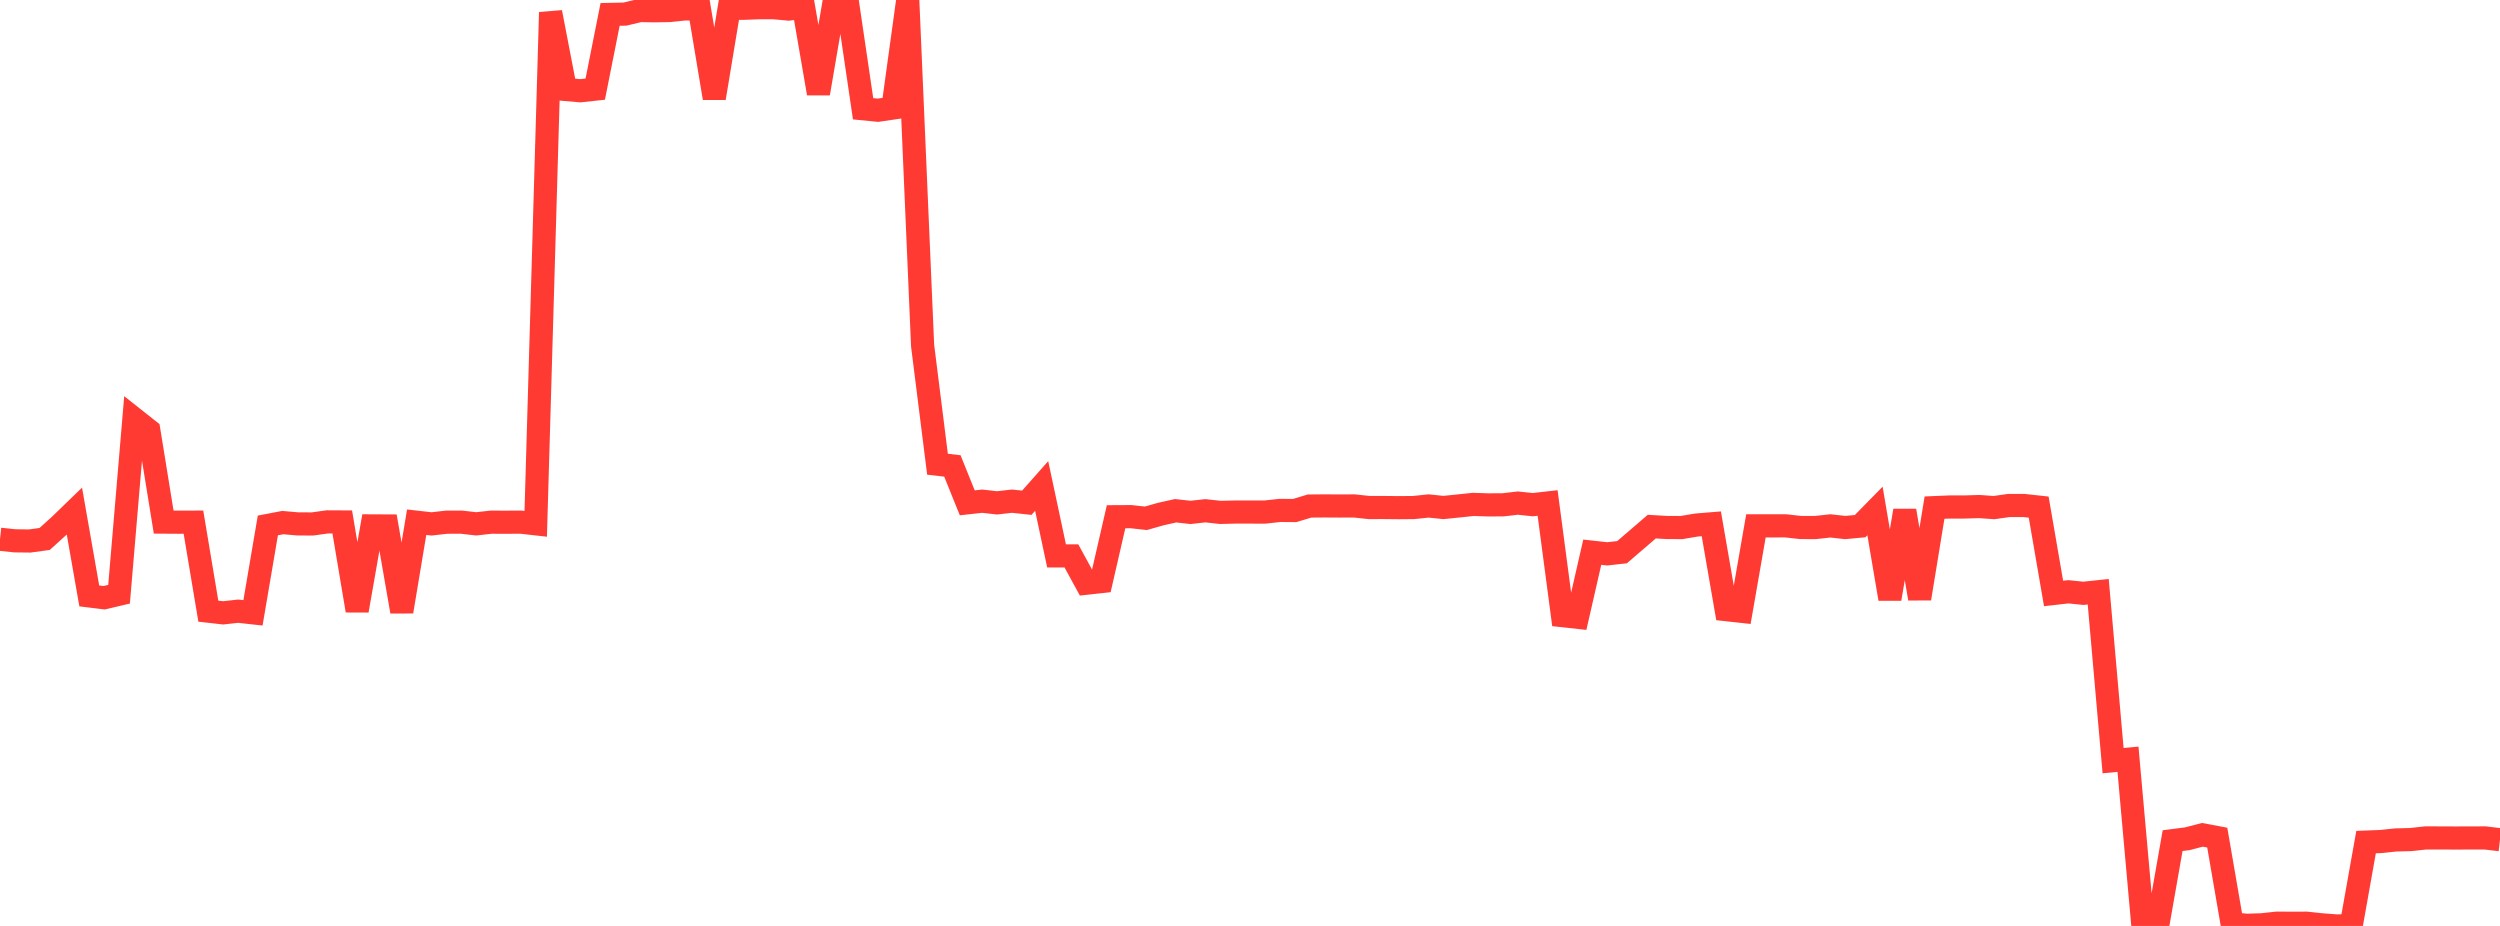 <?xml version="1.0" standalone="no"?>
<!DOCTYPE svg PUBLIC "-//W3C//DTD SVG 1.1//EN" "http://www.w3.org/Graphics/SVG/1.1/DTD/svg11.dtd">

<svg width="135" height="50" viewBox="0 0 135 50" preserveAspectRatio="none" 
  xmlns="http://www.w3.org/2000/svg"
  xmlns:xlink="http://www.w3.org/1999/xlink">


<polyline points="0.0, 29.12 0.804, 29.205 1.607, 29.214 2.411, 29.104 3.214, 28.377 4.018, 27.6 4.821, 32.18 5.625, 32.278 6.429, 32.088 7.232, 22.606 8.036, 23.242 8.839, 28.194 9.643, 28.199 10.446, 28.196 11.25, 33.003 12.054, 33.094 12.857, 33.004 13.661, 33.093 14.464, 28.374 15.268, 28.22 16.071, 28.29 16.875, 28.294 17.679, 28.181 18.482, 28.185 19.286, 32.971 20.089, 28.398 20.893, 28.402 21.696, 33.025 22.5, 28.199 23.304, 28.291 24.107, 28.199 24.911, 28.196 25.714, 28.288 26.518, 28.198 27.321, 28.2 28.125, 28.196 28.929, 28.286 29.732, 0.665 30.536, 4.832 31.339, 4.901 32.143, 4.813 32.946, 0.779 33.75, 0.761 34.554, 0.569 35.357, 0.583 36.161, 0.568 36.964, 0.483 37.768, 0.484 38.571, 5.296 39.375, 0.449 40.179, 0.447 40.982, 0.417 41.786, 0.416 42.589, 0.49 43.393, 0.385 44.196, 5.046 45.0, 0.344 45.804, 0.416 46.607, 5.874 47.411, 5.953 48.214, 5.835 49.018, 0.0 49.821, 18.664 50.625, 25.068 51.429, 25.161 52.232, 27.153 53.036, 27.064 53.839, 27.155 54.643, 27.063 55.446, 27.149 56.25, 26.242 57.054, 30.018 57.857, 30.02 58.661, 31.494 59.464, 31.406 60.268, 27.903 61.071, 27.899 61.875, 27.988 62.679, 27.76 63.482, 27.58 64.286, 27.67 65.089, 27.581 65.893, 27.669 66.696, 27.651 67.5, 27.651 68.304, 27.652 69.107, 27.563 69.911, 27.569 70.714, 27.326 71.518, 27.319 72.321, 27.324 73.125, 27.32 73.929, 27.407 74.732, 27.406 75.536, 27.414 76.339, 27.407 77.143, 27.322 77.946, 27.405 78.75, 27.323 79.554, 27.238 80.357, 27.264 81.161, 27.261 81.964, 27.167 82.768, 27.252 83.571, 27.161 84.375, 33.245 85.179, 33.333 85.982, 29.819 86.786, 29.908 87.589, 29.819 88.393, 29.129 89.196, 28.438 90.0, 28.484 90.804, 28.488 91.607, 28.352 92.411, 28.286 93.214, 32.921 94.018, 33.009 94.821, 28.397 95.625, 28.397 96.429, 28.396 97.232, 28.486 98.036, 28.487 98.839, 28.398 99.643, 28.487 100.446, 28.412 101.25, 27.593 102.054, 32.339 102.857, 27.575 103.661, 32.324 104.464, 27.412 105.268, 27.378 106.071, 27.378 106.875, 27.354 107.679, 27.41 108.482, 27.296 109.286, 27.296 110.089, 27.384 110.893, 32.047 111.696, 31.956 112.5, 32.039 113.304, 31.954 114.107, 41.076 114.911, 40.998 115.714, 49.967 116.518, 49.966 117.321, 45.395 118.125, 45.291 118.929, 45.08 119.732, 45.231 120.536, 49.894 121.339, 49.965 122.143, 49.939 122.946, 49.852 123.75, 49.854 124.554, 49.853 125.357, 49.939 126.161, 50.0 126.964, 49.99 127.768, 45.473 128.571, 45.442 129.375, 45.357 130.179, 45.337 130.982, 45.248 131.786, 45.249 132.589, 45.253 133.393, 45.25 134.196, 45.248 135.0, 45.344" fill="none" stroke="#ff3a33" stroke-width="1.25"/>

</svg>